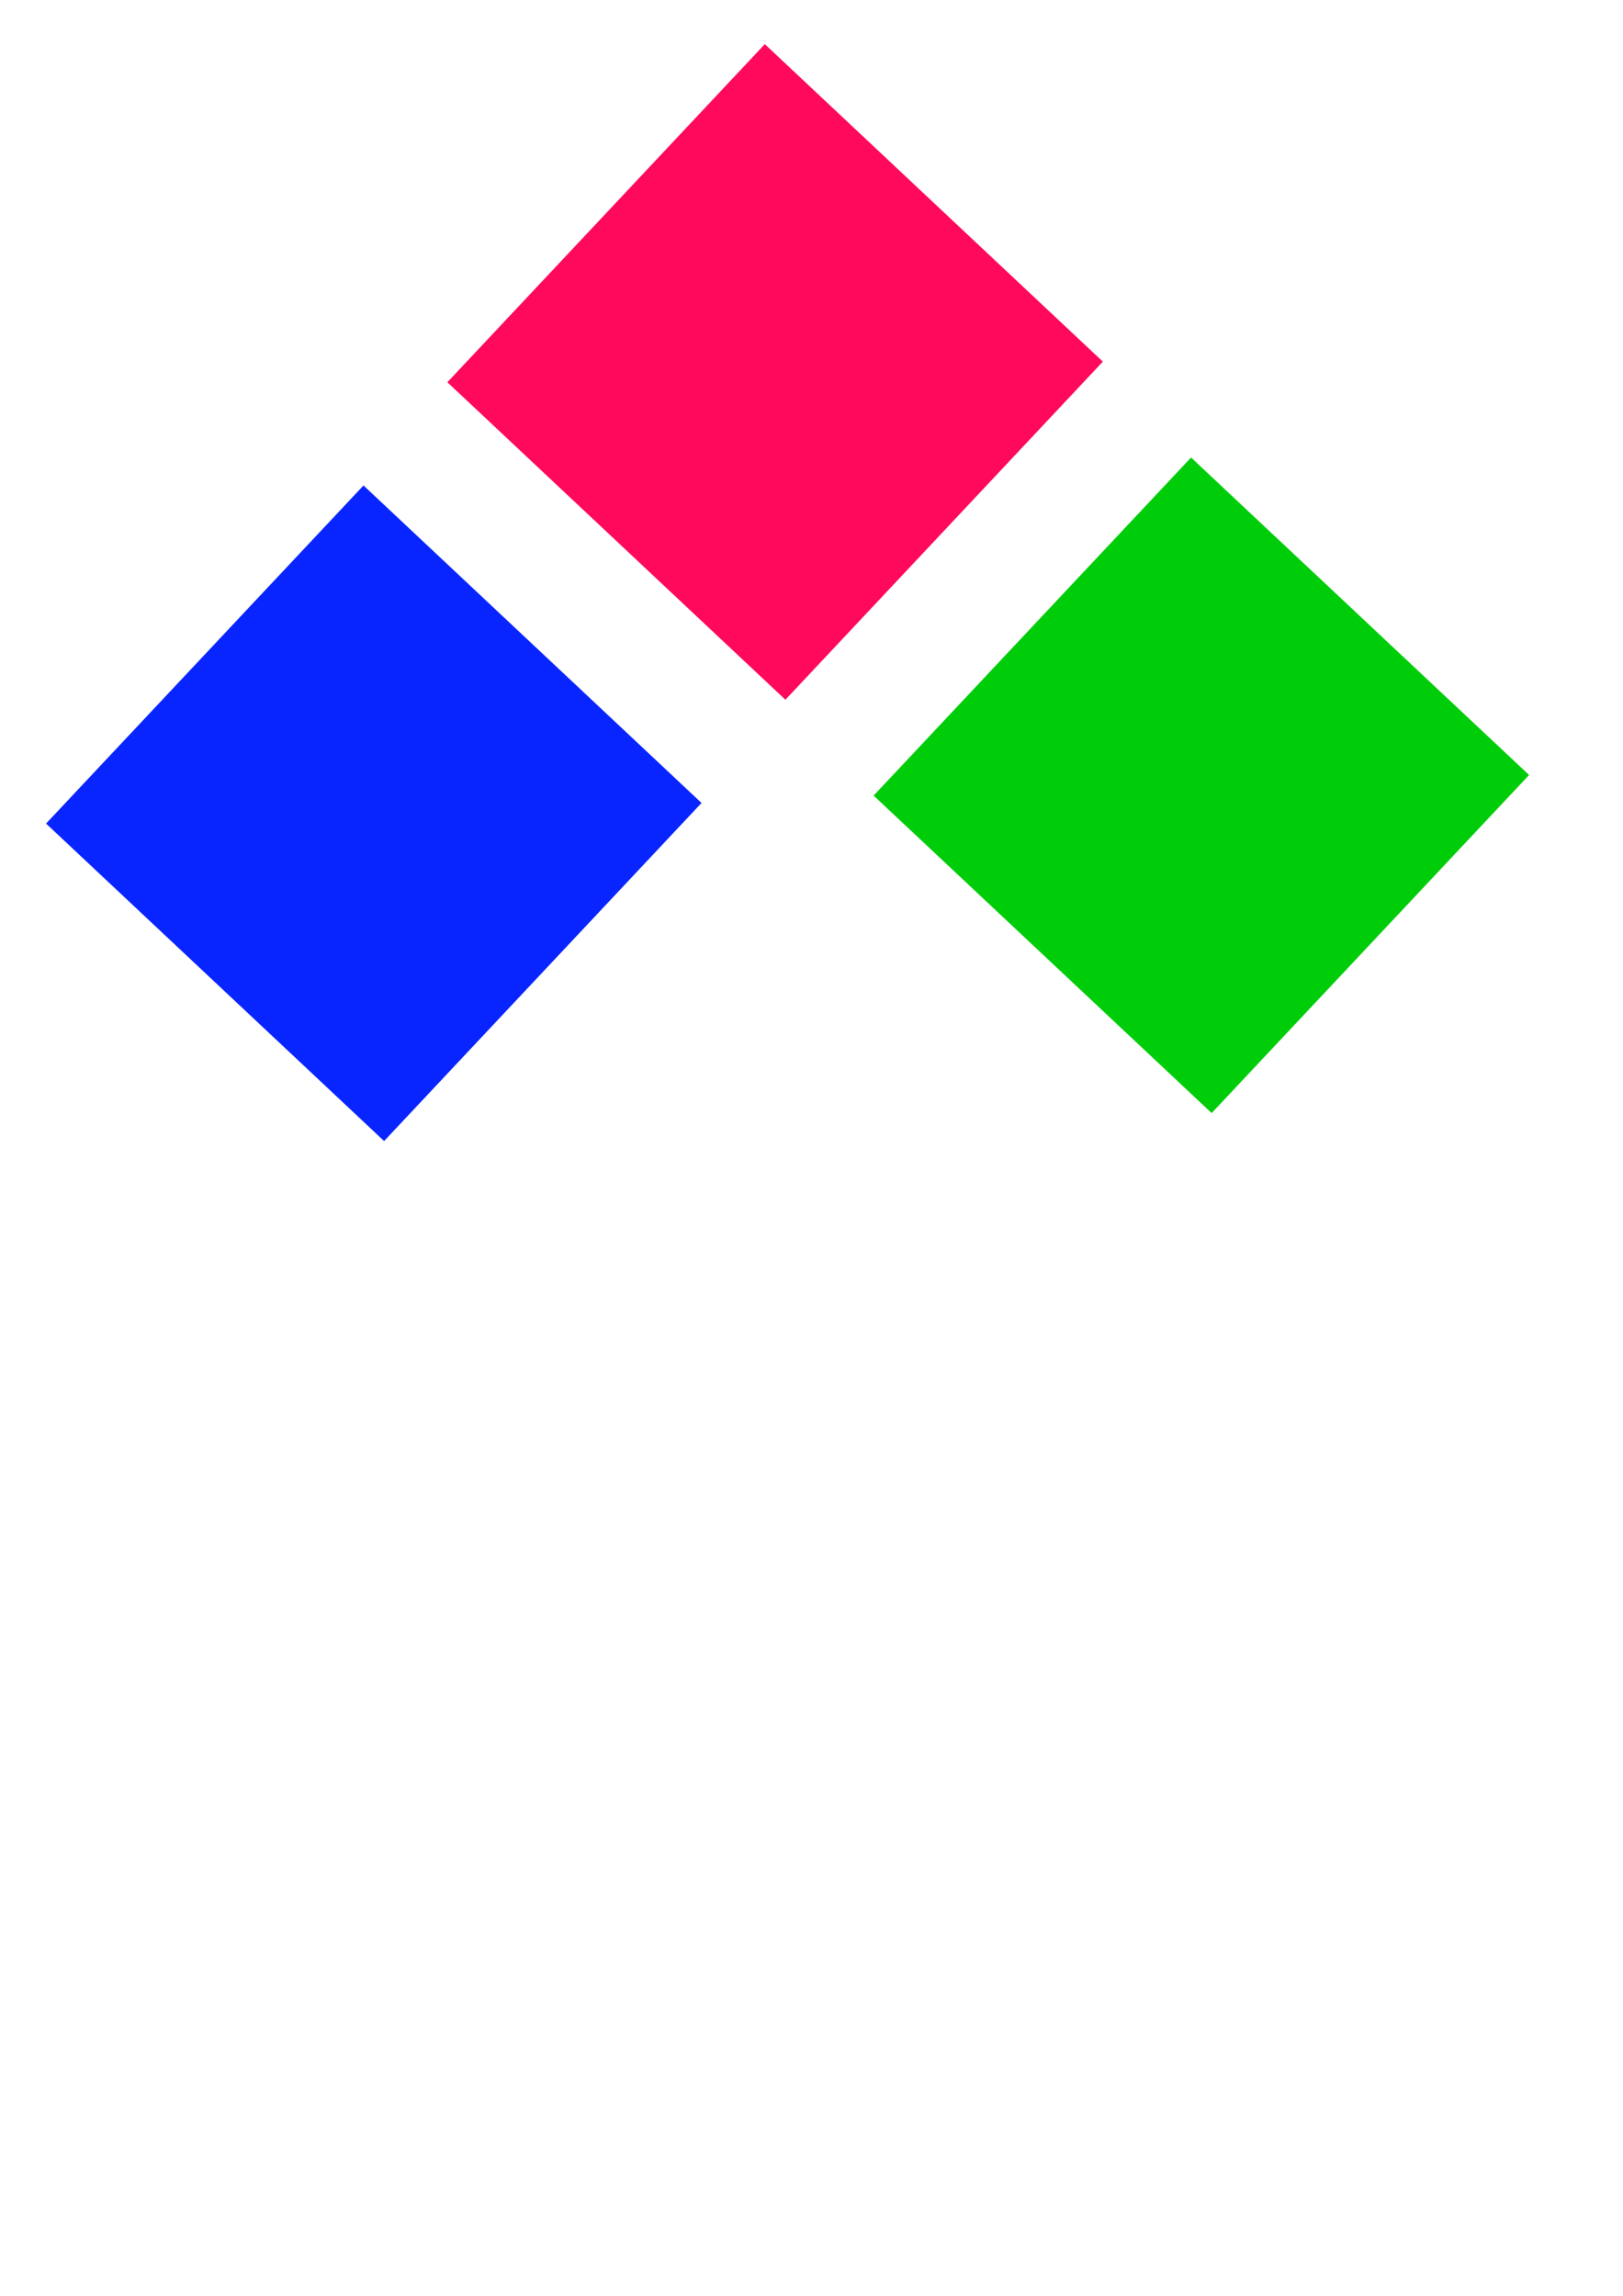 <?xml version="1.0" encoding="UTF-8" standalone="no"?>
<!-- Created with Inkscape (http://www.inkscape.org/) -->

<svg
   width="210mm"
   height="297mm"
   viewBox="0 0 210 297"
   version="1.1"
   id="svg1"
   inkscape:version="1.3.2 (091e20e, 2023-11-25, custom)"
   sodipodi:docname="7office.svg"
   xmlns:inkscape="http://www.inkscape.org/namespaces/inkscape"
   xmlns:sodipodi="http://sodipodi.sourceforge.net/DTD/sodipodi-0.dtd"
   xmlns="http://www.w3.org/2000/svg"
   xmlns:svg="http://www.w3.org/2000/svg">
  <sodipodi:namedview
     id="namedview1"
     pagecolor="#ffffff"
     bordercolor="#000000"
     borderopacity="0.25"
     inkscape:showpageshadow="2"
     inkscape:pageopacity="0.0"
     inkscape:pagecheckerboard="0"
     inkscape:deskcolor="#d1d1d1"
     inkscape:document-units="mm"
     inkscape:zoom="0.73139029"
     inkscape:cx="396.50513"
     inkscape:cy="561.25984"
     inkscape:window-width="1920"
     inkscape:window-height="1017"
     inkscape:window-x="-8"
     inkscape:window-y="-8"
     inkscape:window-maximized="1"
     inkscape:current-layer="layer1" />
  <defs
     id="defs1" />
  <g
     inkscape:label="Слой 1"
     inkscape:groupmode="layer"
     id="layer1">
    <g
       id="g2"
       transform="matrix(2,0,0,2,-99.01,-57.851)">
      <rect
         style="fill:#ff095c;fill-opacity:1;stroke-width:0.265"
         id="rect2"
         width="30"
         height="30"
         x="93.912"
         y="-44.592"
         transform="rotate(43.2)" />
      <rect
         style="fill:#0925ff;fill-opacity:1;stroke-width:0.265"
         id="rect2-6"
         width="30"
         height="30"
         x="94.527"
         y="-6.01"
         transform="rotate(43.2)" />
      <rect
         style="fill:#00cd0a;fill-opacity:1;stroke-width:0.265"
         id="rect2-7"
         width="30"
         height="30"
         x="132.317"
         y="-43.979"
         transform="rotate(43.2)" />
    </g>
  </g>
</svg>
